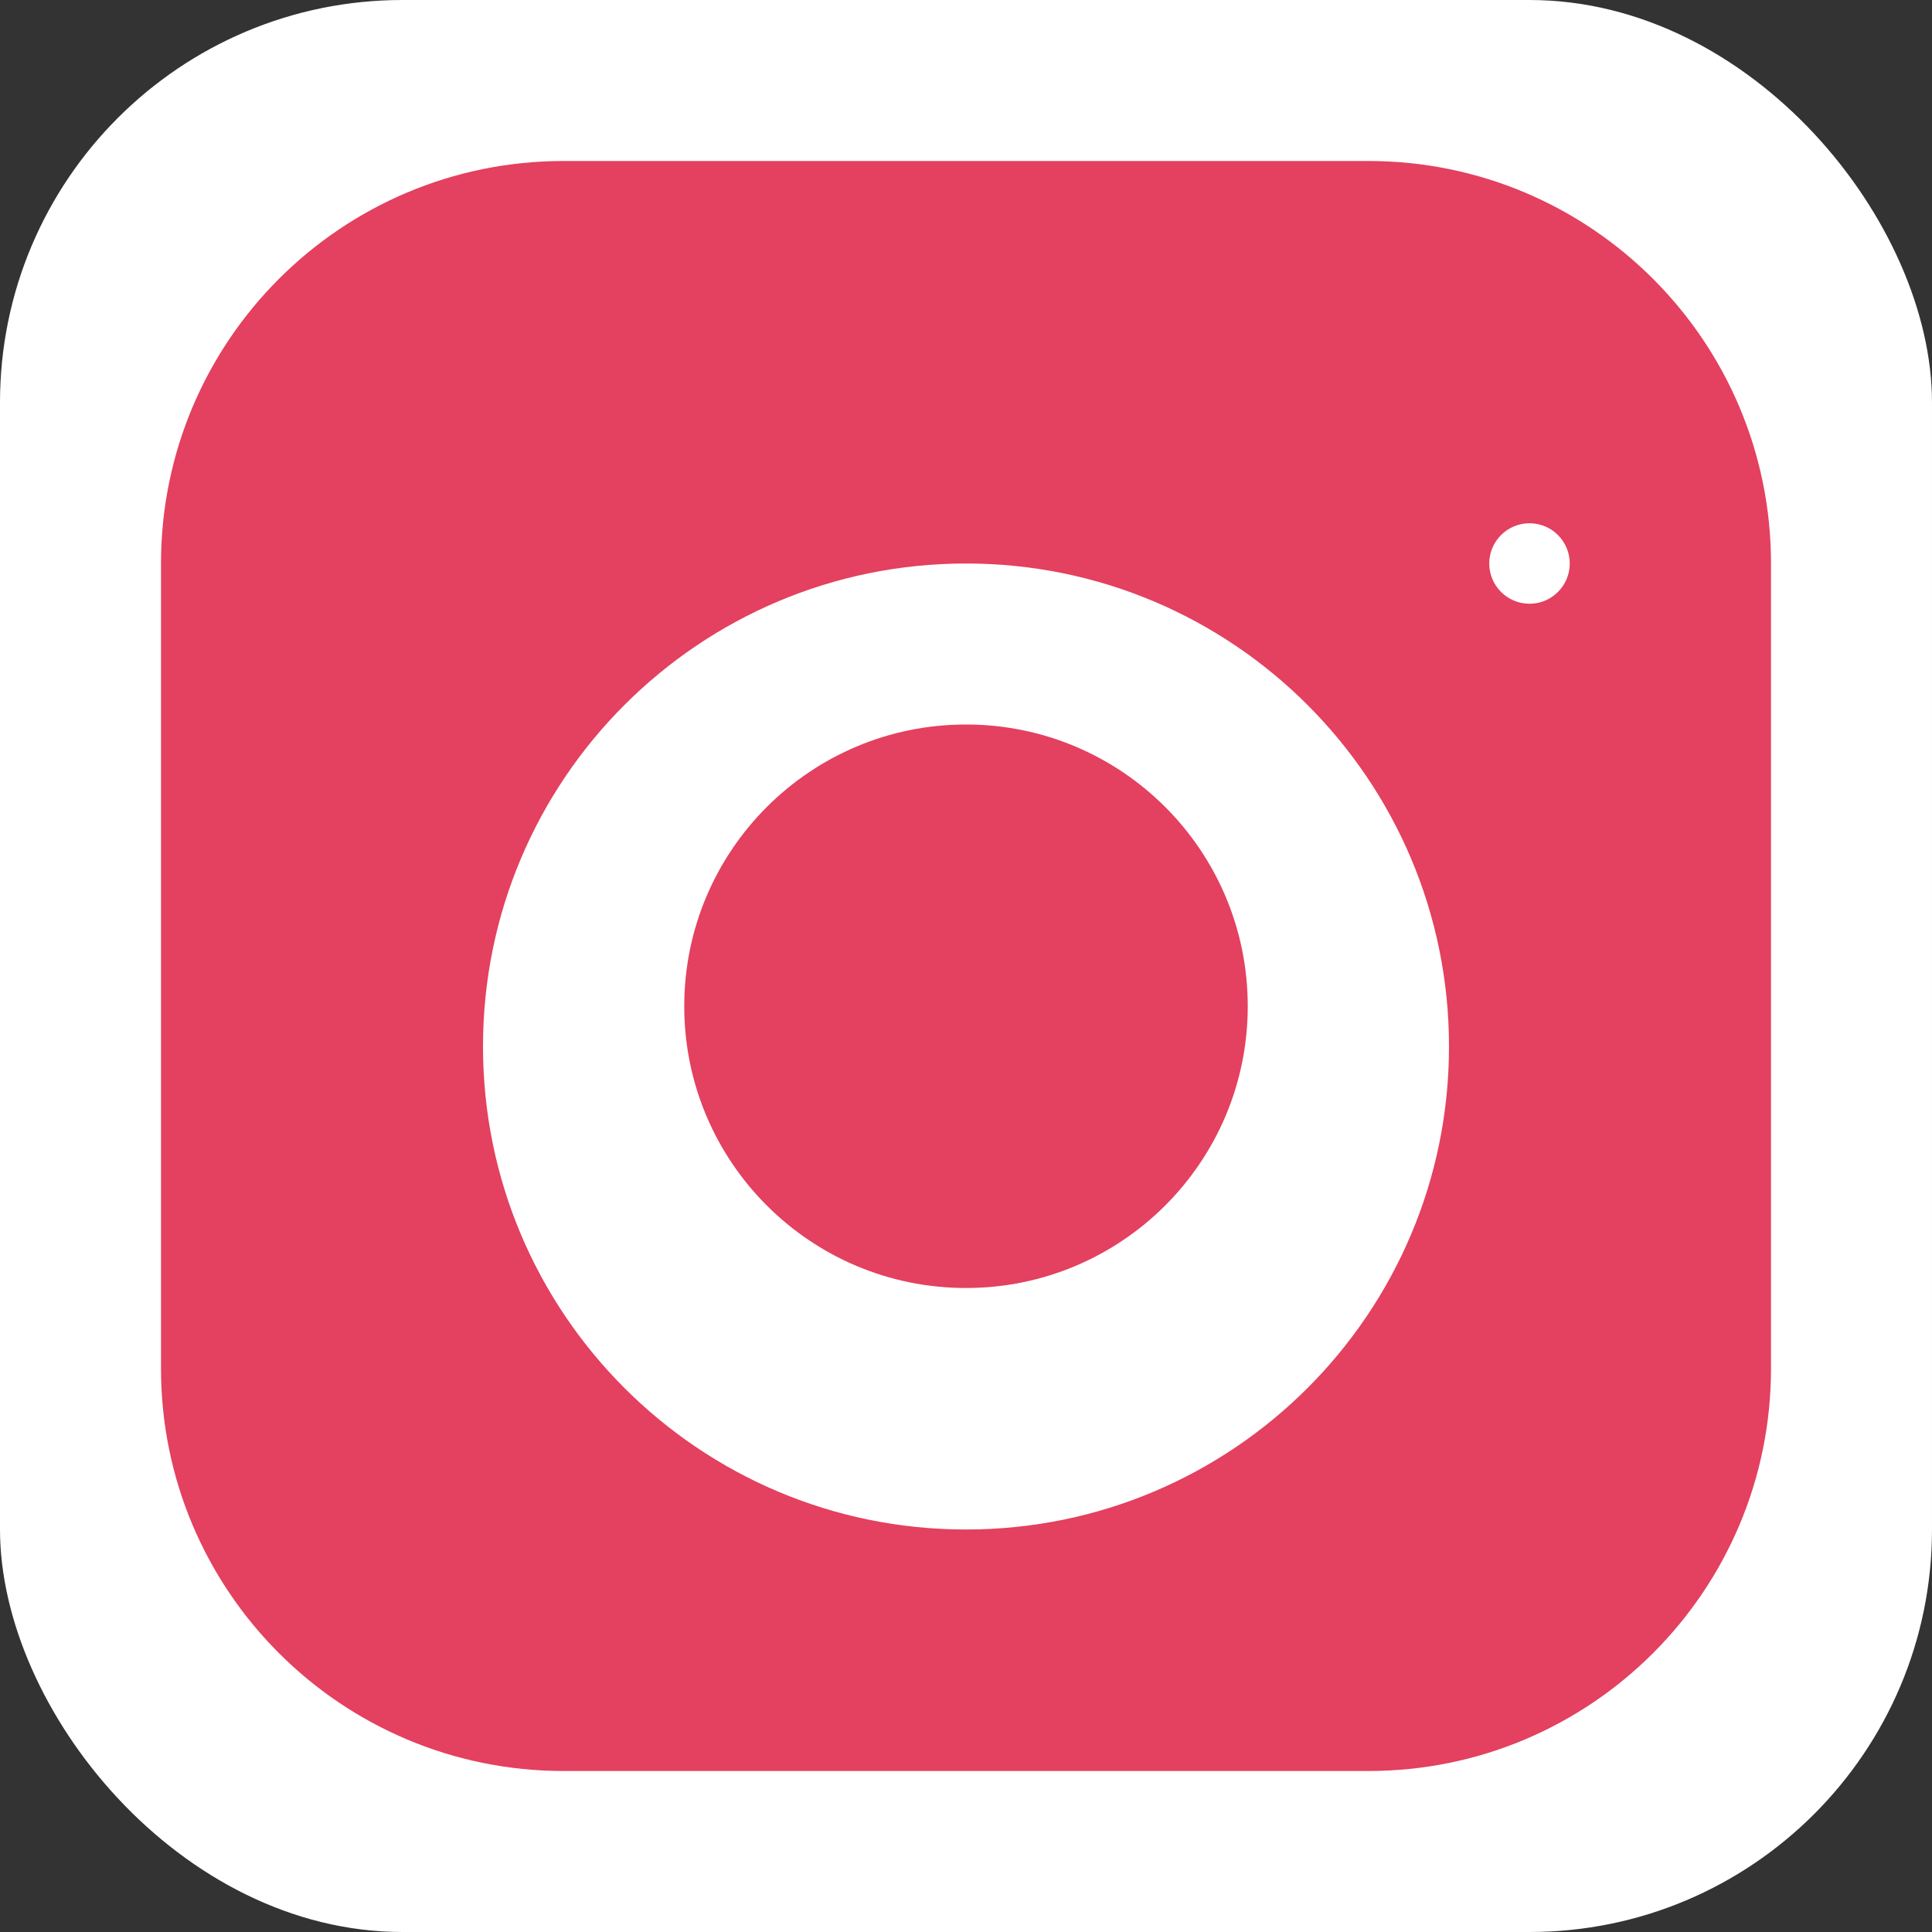 <svg xmlns="http://www.w3.org/2000/svg" viewBox="0 0 24 24" width="24" height="24" fill="none">
  <rect x="0" y="0" width="24" height="24" fill="#333333" stroke="none"/>
  <rect width="24" height="24" rx="5" fill="#fff"/>
  <path d="M7 2C4.239 2 2 4.239 2 7V17C2 19.761 4.239 22 7 22H17C19.761 22 22 19.761 22 17V7C22 4.239 19.761 2 17 2H7ZM12 7C15.314 7 18 9.686 18 13C18 16.314 15.314 19 12 19C8.686 19 6 16.314 6 13C6 9.686 8.686 7 12 7ZM19 6.5C19.276 6.5 19.5 6.724 19.5 7C19.5 7.276 19.276 7.5 19 7.5C18.724 7.5 18.5 7.276 18.5 7C18.5 6.724 18.724 6.5 19 6.5ZM12 9C10.067 9 8.5 10.567 8.5 12.5C8.5 14.433 10.067 16 12 16C13.933 16 15.5 14.433 15.5 12.5C15.5 10.567 13.933 9 12 9Z" fill="#E4405F"/>
</svg> 
